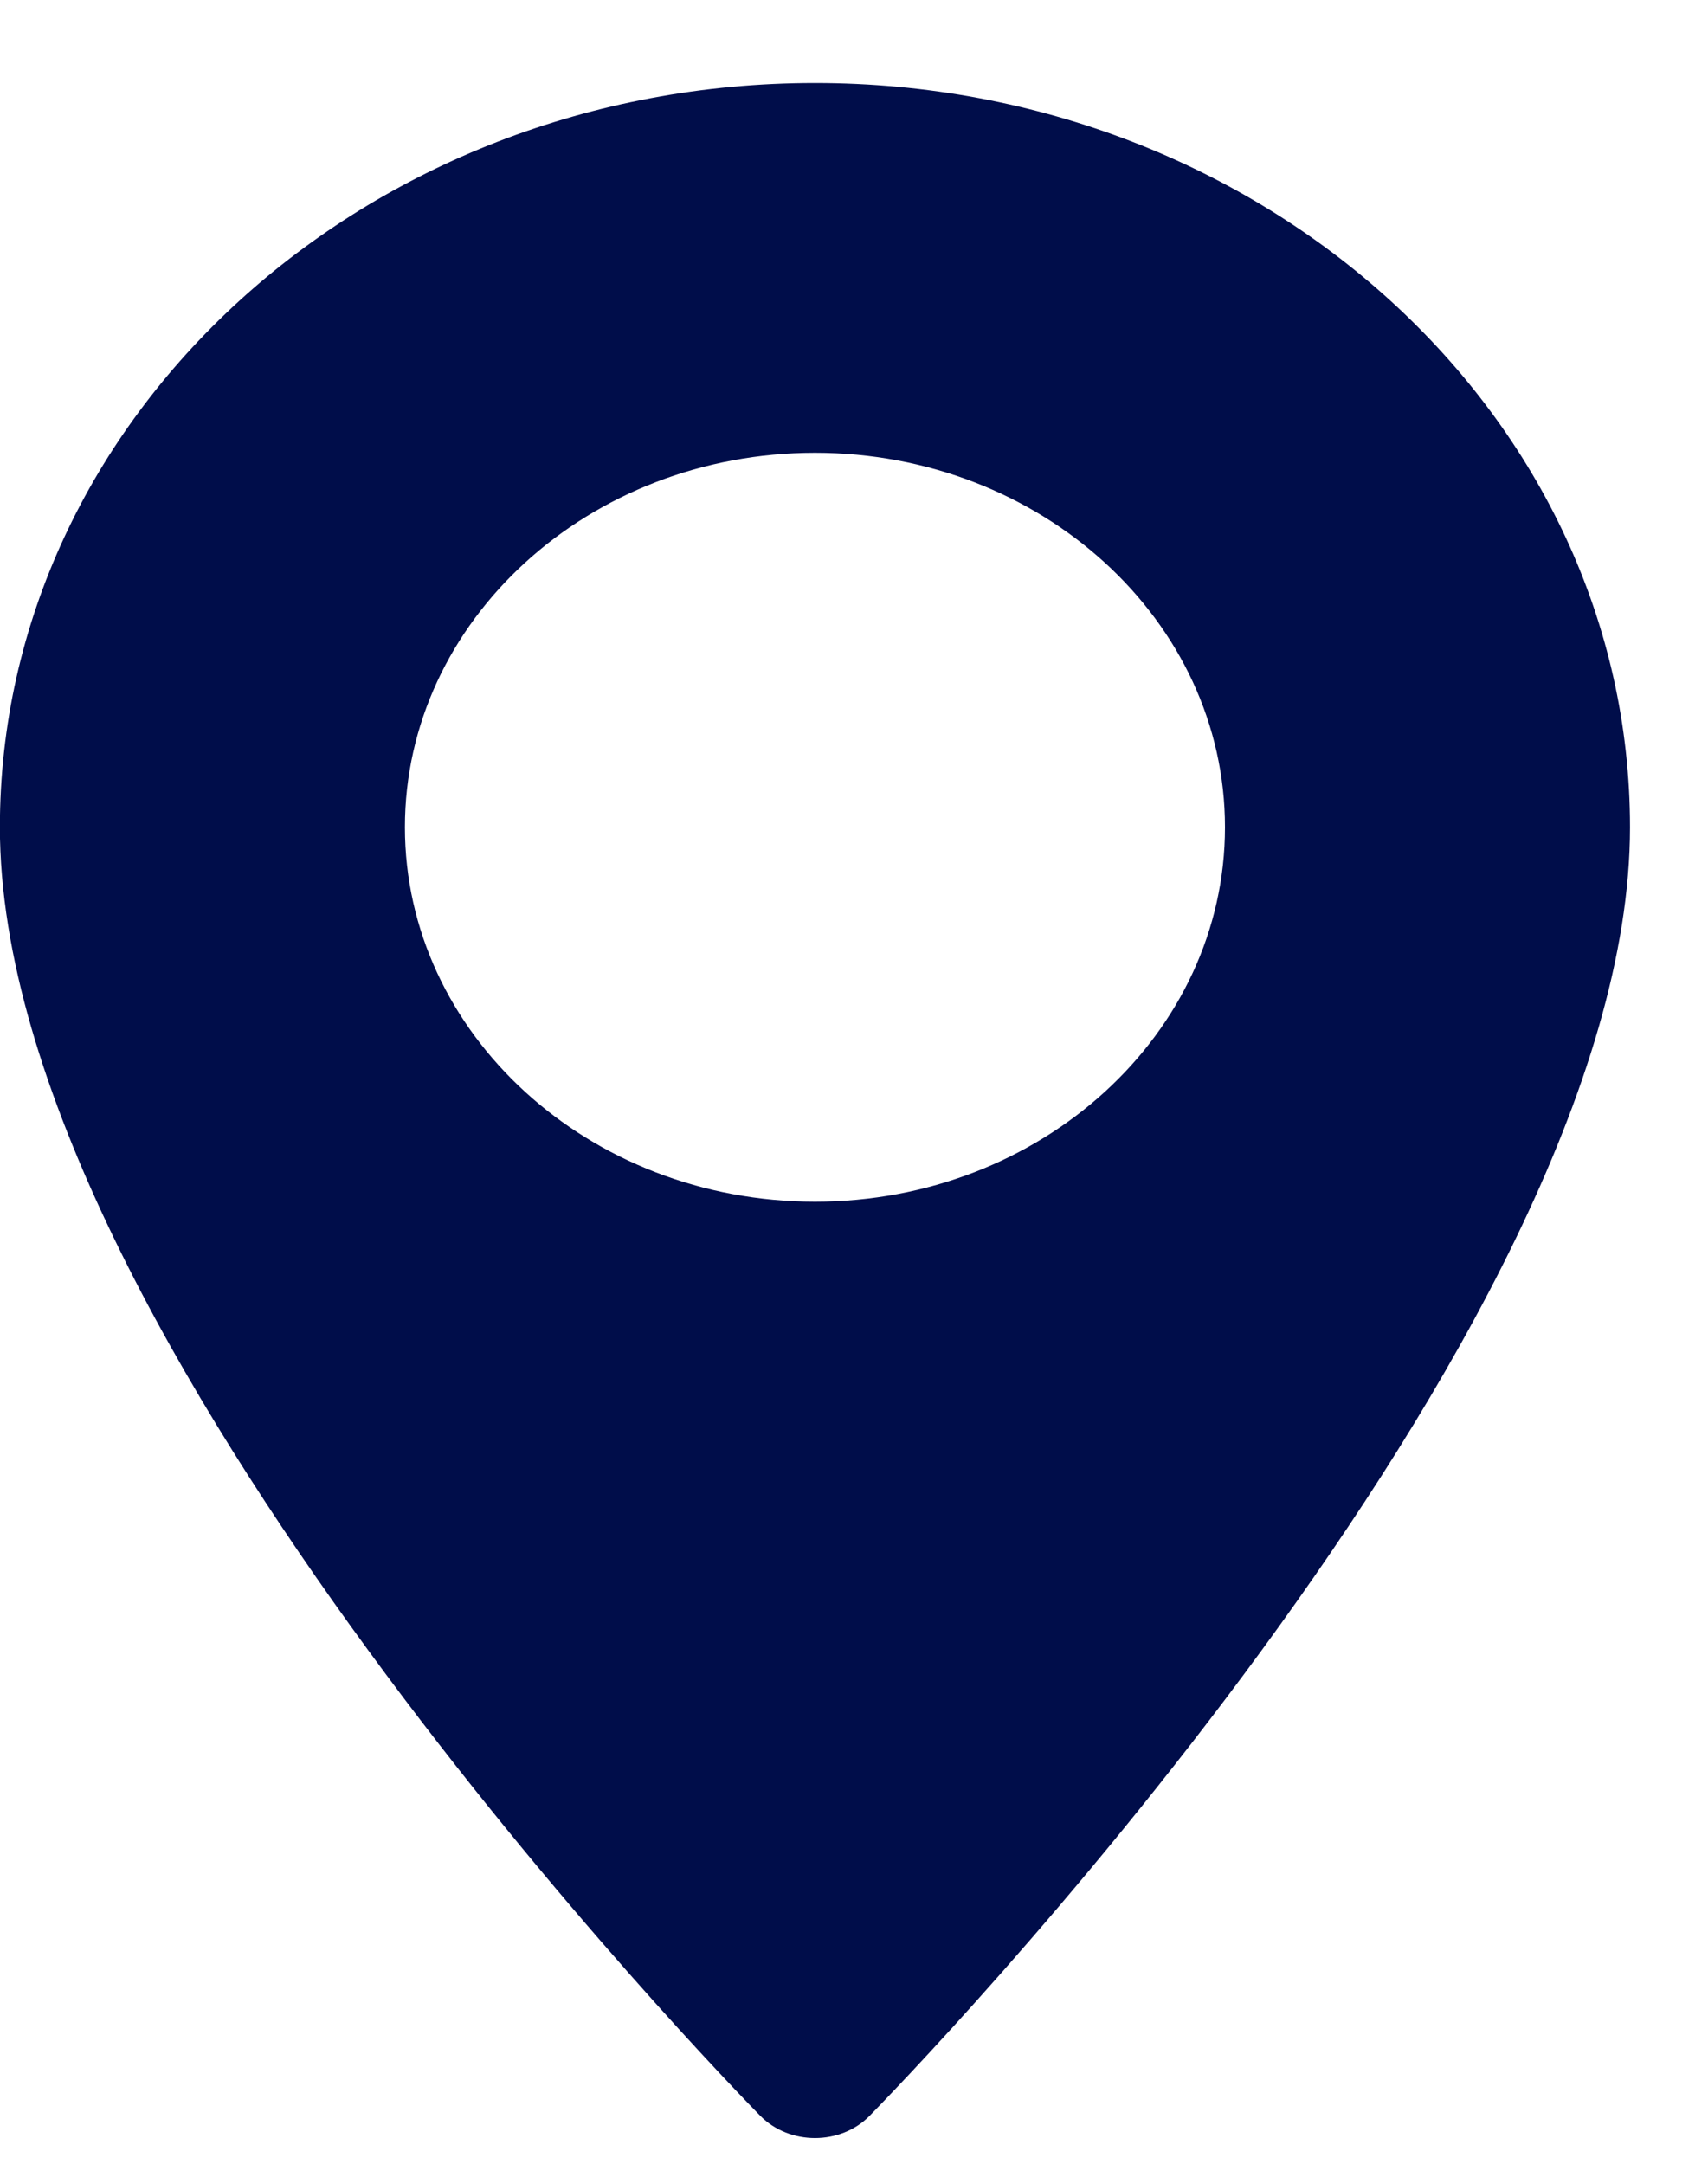 <svg width="15" height="19" viewBox="0 0 15 19" fill="none" xmlns="http://www.w3.org/2000/svg">
<path d="M7.157 0.729C3.21 0.729 -0.001 3.66 -0.001 7.264C-0.001 11.736 6.405 18.301 6.677 18.579C6.934 18.839 7.381 18.839 7.637 18.579C7.909 18.301 14.315 11.736 14.315 7.264C14.315 3.66 11.104 0.729 7.157 0.729ZM7.157 10.552C5.171 10.552 3.556 9.077 3.556 7.264C3.556 5.451 5.171 3.976 7.157 3.976C9.143 3.976 10.758 5.451 10.758 7.264C10.758 9.077 9.143 10.552 7.157 10.552Z" fill="#000D4A"/>
</svg>

